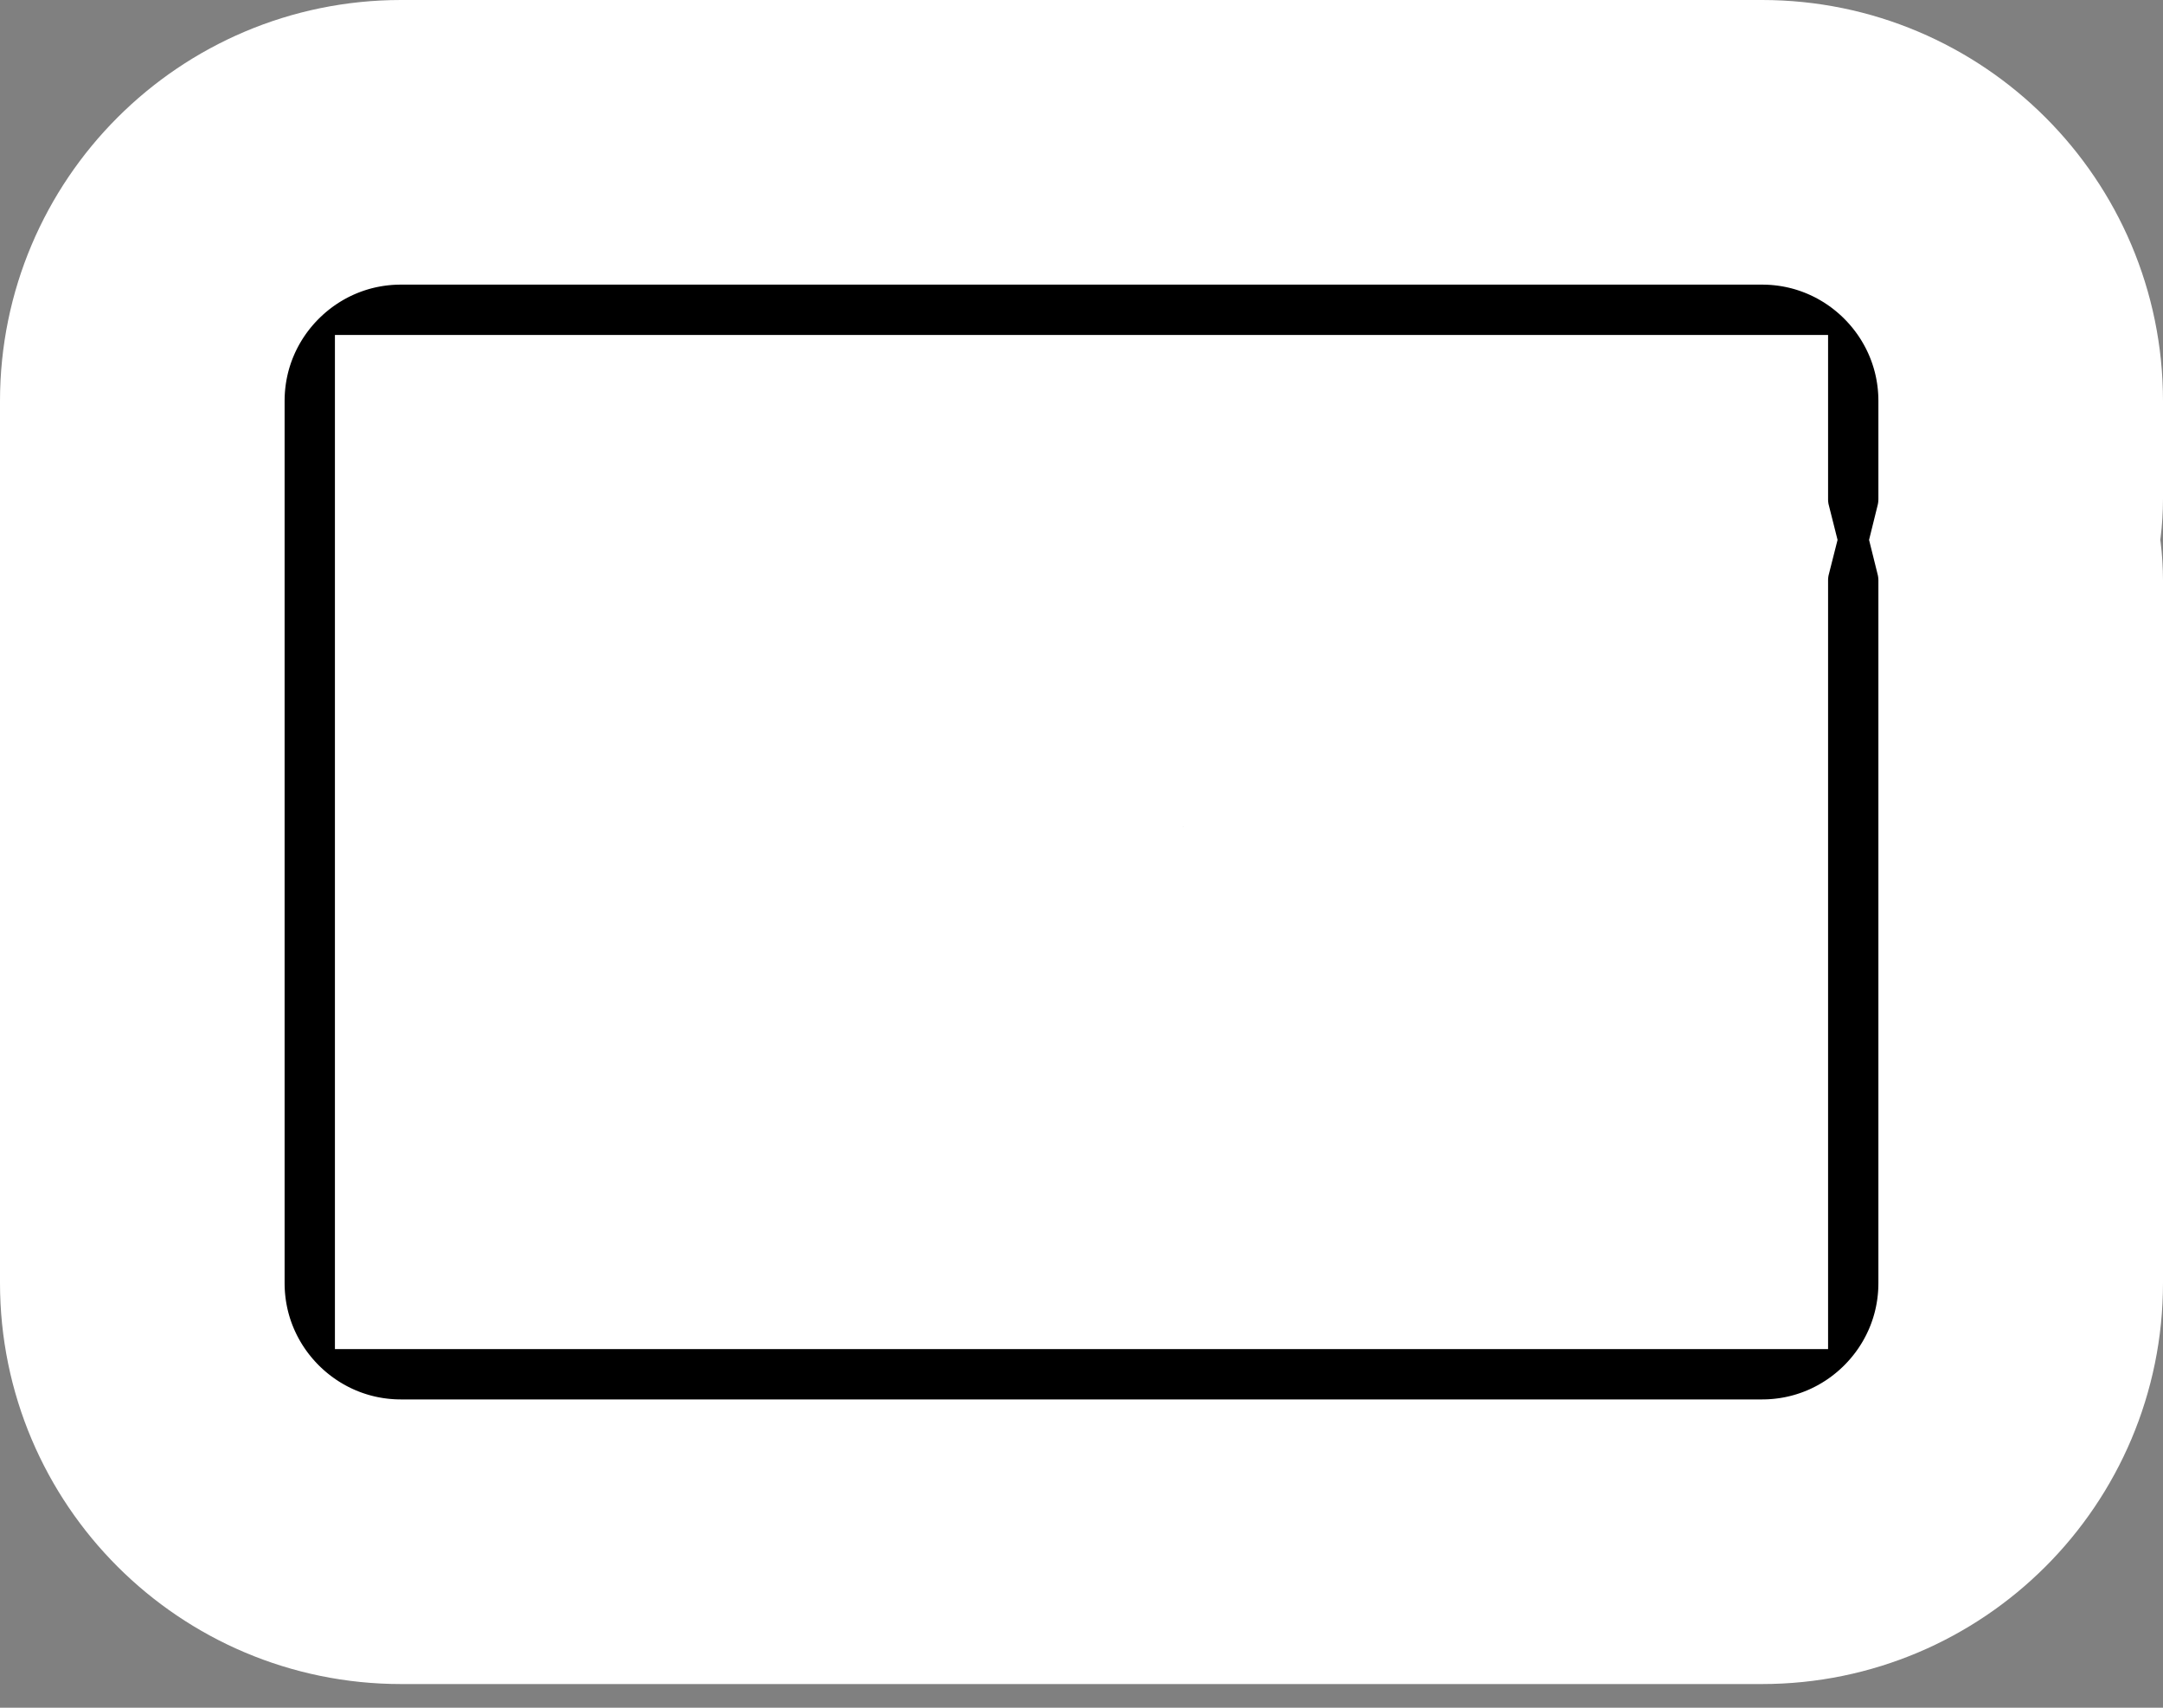 <svg width="38" height="30" viewBox="0 0 38 30" fill="none" xmlns="http://www.w3.org/2000/svg">
<rect x="0" y="0" width="38" height="30" fill="#808080" stroke="none"/>
<path d="M29.616 8.765V8.766C29.616 9.013 29.646 9.253 29.704 9.483C29.646 9.712 29.616 9.952 29.616 10.2V21.2H8.384V8.384H29.616V8.765ZM30.955 2.5H7.045C7.045 2.5 7.045 2.5 7.045 2.5C4.537 2.5 2.5 4.537 2.5 7.045V22.539C2.5 25.048 4.537 27.084 7.045 27.084H30.955C33.464 27.084 35.5 25.048 35.5 22.539C35.5 22.539 35.5 22.539 35.5 22.539V10.2C35.5 9.952 35.469 9.712 35.412 9.483C35.469 9.253 35.5 9.013 35.5 8.765V7.045C35.5 4.537 33.464 2.5 30.955 2.5Z" fill="black" stroke="white" stroke-width="5"/>
<path d="M16.478 13.53C16.589 13.531 16.702 13.542 16.815 13.562C17.264 13.646 17.706 13.891 18.02 14.294C18.085 14.376 18.138 14.458 18.183 14.538C18.374 14.88 18.399 15.18 18.399 15.314C18.399 15.392 18.396 15.419 18.353 15.502C18.326 15.555 18.228 15.733 18.001 15.92C17.744 16.13 17.333 16.337 16.815 16.337C16.712 16.337 16.598 16.328 16.478 16.305C16.475 16.305 16.473 16.304 16.471 16.304C16.291 16.27 16.097 16.207 15.902 16.103C15.574 15.928 15.336 15.687 15.179 15.453C15.147 15.406 15.119 15.36 15.094 15.314C14.891 14.95 14.879 14.644 14.879 14.538C14.879 14.48 14.879 14.453 14.925 14.363C14.954 14.309 15.051 14.135 15.276 13.951C15.524 13.748 15.937 13.532 16.471 13.53M16.478 13.53C16.475 13.53 16.473 13.53 16.471 13.53M16.478 13.53L16.471 13.53M16.478 13.53C16.475 13.53 16.473 13.53 16.471 13.53M16.815 11.337C15.095 11.337 14.211 12.623 13.905 13.219C13.556 13.898 13.399 14.664 13.399 15.314C13.399 15.909 13.544 16.686 14.081 17.373C14.672 18.129 15.554 18.53 16.471 18.53H16.478C18.179 18.53 19.057 17.253 19.359 16.674C19.713 15.995 19.878 15.221 19.878 14.538C19.878 14.072 19.789 13.348 19.327 12.661C18.776 11.842 17.859 11.337 16.815 11.337ZM16.815 13.837C16.69 13.837 16.577 13.875 16.478 13.941C16.475 13.942 16.473 13.944 16.471 13.946C16.285 14.071 16.145 14.292 16.05 14.538C15.95 14.796 15.899 15.082 15.899 15.314C15.899 15.744 16.112 16.03 16.471 16.03H16.478C16.602 16.03 16.714 15.99 16.815 15.919C16.996 15.792 17.138 15.568 17.233 15.314C17.328 15.063 17.378 14.782 17.378 14.538C17.378 14.191 17.232 13.837 16.815 13.837Z" fill="black" stroke="white" stroke-width="5"/>
<path d="M17.224 14.65L17.22 14.67L17.217 14.69L17.085 15.489L16.862 16.839L17.879 17.755C18.467 18.284 19.221 18.57 20.035 18.57C21.601 18.57 22.515 17.474 22.883 16.869C23.304 16.179 23.538 15.342 23.538 14.524V14.524C23.538 14.083 23.454 13.41 23.037 12.762C22.54 11.987 21.66 11.421 20.577 11.421C19.357 11.421 18.508 12.121 18.054 12.709C17.591 13.307 17.342 14.004 17.224 14.65ZM19.684 15.097L19.552 15.896C19.669 16.002 19.823 16.07 20.035 16.07C20.12 16.07 20.203 16.051 20.281 16.017L20.577 16.066L21.461 16.212C21.234 16.33 20.94 16.421 20.577 16.421C20.407 16.421 20.224 16.399 20.035 16.347C19.876 16.303 19.715 16.238 19.555 16.148C19.504 16.118 19.455 16.088 19.408 16.056C19.303 15.984 19.209 15.906 19.127 15.826C19.004 15.707 18.906 15.582 18.83 15.464C18.702 15.264 18.63 15.075 18.589 14.917C18.587 14.91 18.586 14.904 18.584 14.897C18.544 14.731 18.538 14.599 18.538 14.525L19.86 14.525C19.784 14.688 19.723 14.88 19.684 15.097ZM21.224 14.038L21.007 14.28C20.951 14.081 20.819 13.921 20.577 13.921C20.381 13.921 20.192 14.033 20.035 14.233C19.971 14.316 19.912 14.413 19.86 14.524H18.538C18.538 14.431 18.553 14.367 18.613 14.268C18.649 14.21 18.747 14.064 18.951 13.914C19.168 13.755 19.541 13.57 20.035 13.57C20.184 13.57 20.372 13.592 20.577 13.661C20.599 13.668 20.621 13.676 20.643 13.685C20.876 13.773 21.071 13.9 21.224 14.038ZM22.149 15.52C22.149 15.52 22.148 15.523 22.146 15.53C22.148 15.523 22.149 15.52 22.149 15.52Z" fill="black" stroke="white" stroke-width="5"/>
<mask id="path-4-outside-1_4715_18894" maskUnits="userSpaceOnUse" x="6.288" y="9.484" width="26" height="11" fill="black">
<rect fill="white" x="6.288" y="9.484" width="26" height="11"/>
<path d="M30.068 12.25C30.068 12.25 30.068 12.25 30.068 12.25C30.068 12.25 30.067 12.25 30.067 12.25H30.067H28.954C28.698 12.25 28.459 12.36 28.295 12.544C28.132 12.362 27.896 12.25 27.636 12.25H27.539L27.668 11.643C27.755 11.236 27.546 10.824 27.166 10.653C26.922 10.543 26.604 10.484 26.247 10.484C25.654 10.484 25.101 10.673 24.681 11.015C24.42 10.714 24.031 10.529 23.582 10.529C22.725 10.529 22.053 11.206 22.053 12.069C22.053 12.216 22.074 12.359 22.113 12.494C21.797 12.277 21.413 12.155 20.983 12.155C20.727 12.155 20.478 12.2 20.242 12.284C20.133 12.235 20.012 12.208 19.884 12.208H19.884H18.94C18.684 12.208 18.452 12.318 18.289 12.494C17.914 12.258 17.458 12.124 16.952 12.124C16.249 12.124 15.598 12.357 15.076 12.787C15.066 12.776 15.056 12.764 15.046 12.753C14.726 12.404 14.266 12.21 13.75 12.207L13.846 11.695C13.859 11.634 13.866 11.572 13.866 11.508C13.866 11.019 13.47 10.624 12.982 10.624H12.981H11.927C11.501 10.624 11.135 10.928 11.057 11.347L10.901 12.197C10.678 12.149 10.436 12.124 10.186 12.124C8.761 12.124 7.728 13.031 7.728 14.282C7.728 14.486 7.765 14.777 7.925 15.085C7.77 15.193 7.652 15.348 7.591 15.53L7.334 16.291C7.212 16.654 7.337 17.054 7.644 17.282C8.018 17.561 8.617 17.733 9.249 17.744C9.251 17.744 9.254 17.744 9.256 17.744L9.286 17.744C9.689 17.744 10.062 17.679 10.392 17.555C10.546 17.676 10.739 17.744 10.938 17.744H11.993C12.207 17.744 12.406 17.668 12.56 17.538C12.718 17.67 12.919 17.744 13.128 17.744H14.182C14.493 17.744 14.772 17.582 14.93 17.331C15.326 17.599 15.812 17.744 16.337 17.744H16.345C16.67 17.744 16.98 17.695 17.27 17.602L17.17 18.141C17.122 18.399 17.191 18.665 17.359 18.867C17.527 19.069 17.776 19.186 18.039 19.186H19.094C19.52 19.186 19.887 18.881 19.963 18.461L20.089 17.776C20.588 17.771 21.06 17.636 21.476 17.386C21.643 17.577 21.885 17.688 22.14 17.688H23.194C23.32 17.688 23.44 17.661 23.549 17.613C23.66 17.661 23.78 17.688 23.904 17.688H24.958C25.022 17.688 25.085 17.68 25.145 17.667C25.149 17.713 25.156 17.76 25.168 17.806L25.402 18.733C25.503 19.131 25.86 19.401 26.259 19.401C26.305 19.401 26.352 19.397 26.4 19.389C26.808 19.324 27.478 19.058 28.025 18.525C28.56 18.007 29.04 17.279 29.581 16.166L30.853 13.54C30.916 13.418 30.951 13.28 30.951 13.134C30.951 12.646 30.556 12.25 30.068 12.25ZM9.979 16.762C9.978 16.763 9.976 16.763 9.974 16.764C9.948 16.772 9.921 16.779 9.894 16.786C9.889 16.788 9.885 16.789 9.88 16.79C9.855 16.796 9.83 16.802 9.804 16.808C9.799 16.809 9.794 16.81 9.789 16.811C9.76 16.817 9.732 16.822 9.703 16.827C9.701 16.827 9.699 16.828 9.697 16.828C9.666 16.833 9.634 16.838 9.601 16.841C9.597 16.842 9.592 16.843 9.588 16.843C9.562 16.846 9.535 16.849 9.508 16.851C9.497 16.852 9.487 16.852 9.476 16.853C9.455 16.855 9.434 16.856 9.412 16.857C9.4 16.857 9.388 16.858 9.375 16.858C9.354 16.859 9.333 16.859 9.311 16.86C9.303 16.86 9.295 16.86 9.286 16.86C9.279 16.86 9.271 16.86 9.263 16.86C8.817 16.852 8.385 16.732 8.172 16.573L8.429 15.812C8.634 15.918 9.022 16.069 9.366 16.069C9.659 16.069 9.813 15.918 9.813 15.737C9.813 15.556 9.695 15.428 9.366 15.262C8.956 15.051 8.612 14.742 8.612 14.282C8.612 13.513 9.263 13.008 10.186 13.008C10.238 13.008 10.29 13.009 10.339 13.012C10.339 13.012 10.339 13.012 10.34 13.012C10.488 13.02 10.623 13.04 10.74 13.066C10.74 13.066 10.74 13.066 10.74 13.066C10.894 13.101 11.018 13.148 11.101 13.196L10.852 13.965C10.786 13.935 10.697 13.9 10.591 13.87C10.561 13.862 10.53 13.854 10.497 13.847C10.493 13.846 10.49 13.846 10.486 13.845C10.458 13.839 10.427 13.833 10.396 13.828C10.389 13.827 10.382 13.826 10.374 13.825C10.345 13.82 10.316 13.817 10.286 13.815C10.276 13.814 10.267 13.812 10.257 13.812C10.217 13.809 10.177 13.807 10.135 13.807C9.856 13.807 9.673 13.928 9.673 14.131C9.674 14.282 9.82 14.41 10.106 14.546C10.132 14.559 10.159 14.574 10.186 14.589C10.19 14.59 10.193 14.592 10.195 14.594C10.22 14.607 10.245 14.622 10.27 14.636C10.271 14.637 10.272 14.638 10.273 14.638C10.608 14.839 10.911 15.123 10.911 15.563C10.911 16.176 10.544 16.586 9.979 16.762ZM14.57 14.749L14.182 16.86H13.128L13.501 14.84C13.53 14.696 13.545 14.538 13.545 14.387C13.545 14.139 13.45 13.965 13.186 13.965C12.813 13.965 12.44 14.433 12.308 15.171L11.993 16.86H11.362H10.938L11.73 12.575L11.927 11.508H12.982L12.579 13.649H12.593C12.894 13.309 13.267 13.091 13.736 13.091C13.774 13.091 13.812 13.093 13.848 13.096C13.859 13.097 13.869 13.099 13.88 13.1C13.906 13.104 13.931 13.107 13.956 13.112C13.967 13.114 13.977 13.117 13.988 13.12C14.013 13.126 14.037 13.132 14.06 13.14C14.069 13.143 14.077 13.145 14.085 13.148C14.113 13.158 14.139 13.169 14.165 13.182C14.168 13.184 14.172 13.185 14.175 13.187C14.467 13.333 14.636 13.642 14.636 14.086C14.636 14.259 14.607 14.546 14.57 14.749ZM23.582 11.414C23.609 11.414 23.635 11.415 23.661 11.418C23.667 11.419 23.674 11.42 23.68 11.421C23.703 11.424 23.726 11.428 23.749 11.434C23.75 11.435 23.752 11.435 23.753 11.435C23.778 11.442 23.801 11.45 23.823 11.459C23.827 11.461 23.831 11.463 23.835 11.465C23.857 11.474 23.878 11.484 23.897 11.496C23.898 11.497 23.898 11.497 23.899 11.497C23.92 11.511 23.94 11.525 23.959 11.541C23.96 11.542 23.962 11.543 23.963 11.545C24.02 11.594 24.066 11.656 24.097 11.73L24.098 11.73C24.128 11.802 24.146 11.886 24.146 11.979C24.146 12.393 23.838 12.635 23.48 12.635H23.472C23.441 12.635 23.41 12.632 23.38 12.627C23.38 12.627 23.38 12.627 23.38 12.627C23.364 12.625 23.349 12.621 23.334 12.618C23.333 12.618 23.332 12.617 23.331 12.617C23.317 12.613 23.302 12.609 23.288 12.604C23.287 12.604 23.286 12.604 23.285 12.603C23.271 12.598 23.257 12.593 23.244 12.587C23.243 12.587 23.242 12.586 23.242 12.586C23.174 12.555 23.114 12.51 23.067 12.453C23.065 12.45 23.063 12.448 23.061 12.446C23.054 12.438 23.048 12.429 23.042 12.42C23.038 12.415 23.035 12.41 23.031 12.405C23.026 12.397 23.021 12.389 23.016 12.38C23.013 12.374 23.009 12.368 23.006 12.361C23.002 12.353 22.997 12.345 22.994 12.337C22.99 12.329 22.987 12.322 22.984 12.314C22.98 12.306 22.977 12.298 22.974 12.289C22.971 12.281 22.968 12.272 22.966 12.263C22.963 12.255 22.961 12.247 22.959 12.239C22.956 12.229 22.954 12.218 22.952 12.208C22.95 12.2 22.949 12.193 22.947 12.185C22.945 12.173 22.944 12.161 22.943 12.148C22.942 12.142 22.941 12.135 22.94 12.129C22.939 12.109 22.938 12.089 22.938 12.069C22.938 11.677 23.238 11.414 23.582 11.414ZM17.466 16.54V16.54C17.466 16.54 17.465 16.54 17.465 16.541C17.429 16.563 17.392 16.585 17.355 16.606C17.346 16.61 17.338 16.615 17.329 16.619C17.296 16.637 17.262 16.654 17.228 16.67C17.222 16.673 17.216 16.676 17.21 16.678C17.169 16.697 17.128 16.713 17.086 16.729C17.08 16.731 17.073 16.733 17.067 16.736C17.032 16.748 16.996 16.76 16.96 16.771C16.949 16.774 16.938 16.778 16.927 16.781C16.889 16.791 16.851 16.801 16.812 16.809C16.807 16.811 16.801 16.812 16.796 16.813C16.752 16.823 16.708 16.83 16.663 16.837C16.652 16.838 16.64 16.84 16.629 16.841C16.594 16.846 16.559 16.849 16.523 16.852C16.51 16.853 16.497 16.854 16.484 16.855C16.438 16.858 16.392 16.86 16.344 16.86H16.337C16.307 16.86 16.278 16.859 16.249 16.858C16.239 16.858 16.23 16.857 16.221 16.856C16.201 16.855 16.181 16.854 16.162 16.852C16.151 16.851 16.141 16.85 16.13 16.849C16.113 16.847 16.095 16.845 16.077 16.843C16.067 16.841 16.056 16.839 16.045 16.838C16.028 16.835 16.011 16.832 15.994 16.829C15.984 16.827 15.974 16.825 15.964 16.823C15.947 16.819 15.93 16.816 15.914 16.812C15.904 16.809 15.894 16.807 15.885 16.805C15.868 16.8 15.851 16.796 15.835 16.791C15.825 16.788 15.817 16.786 15.808 16.783C15.791 16.777 15.774 16.772 15.757 16.766C15.749 16.763 15.741 16.761 15.734 16.758C15.716 16.751 15.699 16.744 15.681 16.737C15.675 16.735 15.668 16.732 15.662 16.729C15.643 16.721 15.625 16.713 15.607 16.704C15.602 16.702 15.597 16.7 15.592 16.697C15.572 16.687 15.552 16.676 15.532 16.665C15.53 16.664 15.528 16.663 15.526 16.662C15.39 16.586 15.271 16.489 15.171 16.374C15.171 16.374 15.171 16.374 15.171 16.374C14.943 16.112 14.814 15.757 14.814 15.337C14.814 14.662 15.057 14.048 15.475 13.62L15.475 13.62C15.488 13.607 15.501 13.595 15.514 13.582C15.525 13.571 15.537 13.559 15.549 13.548C15.562 13.536 15.575 13.525 15.588 13.513C15.601 13.502 15.613 13.491 15.626 13.48C15.639 13.469 15.653 13.459 15.666 13.448C15.68 13.437 15.692 13.427 15.706 13.417C15.719 13.406 15.733 13.396 15.748 13.386C15.761 13.377 15.775 13.367 15.789 13.357C15.803 13.347 15.818 13.338 15.832 13.329C15.847 13.32 15.861 13.31 15.876 13.301C15.89 13.293 15.905 13.284 15.92 13.276C15.935 13.267 15.95 13.258 15.965 13.25C15.98 13.242 15.995 13.234 16.011 13.227C16.026 13.219 16.042 13.211 16.058 13.203C16.074 13.196 16.089 13.189 16.104 13.182C16.121 13.175 16.137 13.168 16.154 13.161C16.17 13.155 16.185 13.149 16.201 13.143C16.218 13.136 16.236 13.13 16.253 13.124C16.269 13.118 16.285 13.113 16.3 13.108C16.319 13.102 16.337 13.097 16.355 13.091C16.371 13.087 16.387 13.082 16.403 13.078C16.422 13.073 16.441 13.069 16.46 13.064C16.476 13.06 16.492 13.057 16.508 13.053C16.528 13.049 16.548 13.046 16.568 13.042C16.584 13.039 16.599 13.036 16.615 13.034C16.637 13.03 16.659 13.028 16.681 13.025C16.695 13.023 16.71 13.021 16.725 13.02C16.75 13.017 16.775 13.015 16.8 13.014C16.812 13.013 16.825 13.011 16.838 13.011C16.875 13.009 16.914 13.008 16.952 13.008C16.981 13.008 17.01 13.008 17.038 13.01C17.048 13.01 17.058 13.011 17.067 13.011C17.086 13.012 17.104 13.014 17.122 13.015C17.134 13.016 17.145 13.018 17.157 13.019C17.172 13.02 17.188 13.022 17.203 13.024C17.216 13.026 17.228 13.028 17.24 13.03C17.254 13.032 17.268 13.034 17.282 13.036C17.295 13.039 17.308 13.041 17.32 13.044C17.333 13.046 17.345 13.049 17.358 13.052C17.371 13.055 17.384 13.058 17.398 13.062C17.409 13.065 17.42 13.067 17.431 13.07C17.445 13.074 17.458 13.078 17.472 13.082C17.482 13.085 17.492 13.089 17.501 13.092C17.516 13.097 17.53 13.101 17.544 13.106C17.552 13.11 17.561 13.113 17.569 13.116C17.584 13.122 17.598 13.127 17.613 13.133C17.619 13.136 17.626 13.139 17.632 13.142C17.648 13.149 17.664 13.156 17.679 13.164C17.683 13.165 17.687 13.167 17.69 13.169C17.811 13.228 17.918 13.303 18.012 13.39C18.012 13.39 18.013 13.39 18.013 13.39C18.313 13.669 18.475 14.075 18.475 14.53C18.475 15.414 18.084 16.144 17.466 16.54ZM21.05 16.61C21.046 16.612 21.043 16.614 21.04 16.616C21.019 16.629 20.998 16.641 20.977 16.653C20.972 16.656 20.966 16.659 20.961 16.662C20.899 16.696 20.835 16.727 20.77 16.753C20.759 16.758 20.748 16.763 20.737 16.767C20.72 16.773 20.703 16.779 20.686 16.785C20.672 16.791 20.657 16.795 20.643 16.8C20.627 16.805 20.612 16.81 20.596 16.815C20.577 16.82 20.559 16.825 20.54 16.83C20.528 16.834 20.515 16.837 20.502 16.84C20.472 16.848 20.441 16.854 20.409 16.86C20.398 16.862 20.387 16.864 20.375 16.865C20.353 16.869 20.33 16.873 20.307 16.876C20.295 16.877 20.282 16.879 20.27 16.88C20.247 16.883 20.223 16.885 20.199 16.886C20.188 16.887 20.177 16.888 20.166 16.889C20.131 16.89 20.096 16.892 20.06 16.892C19.775 16.892 19.526 16.816 19.401 16.741H19.379L19.094 18.302H18.039L18.735 14.547C18.815 14.11 18.896 13.469 18.94 13.092H19.884L19.819 13.658H19.833C20.126 13.258 20.551 13.04 20.983 13.04C21.007 13.04 21.031 13.04 21.055 13.042C21.061 13.042 21.066 13.043 21.072 13.043C21.09 13.044 21.107 13.045 21.124 13.047C21.131 13.048 21.138 13.049 21.145 13.05C21.16 13.052 21.176 13.054 21.192 13.056C21.198 13.057 21.204 13.059 21.211 13.06C21.226 13.063 21.242 13.066 21.257 13.069C21.263 13.07 21.268 13.072 21.274 13.073C21.289 13.077 21.305 13.081 21.32 13.085C21.324 13.087 21.329 13.088 21.333 13.09C21.349 13.095 21.365 13.099 21.38 13.105C21.384 13.106 21.387 13.108 21.391 13.109C21.407 13.115 21.423 13.121 21.439 13.128C21.441 13.129 21.444 13.13 21.447 13.131C21.463 13.138 21.479 13.146 21.494 13.154C21.497 13.155 21.498 13.156 21.501 13.157C21.517 13.165 21.532 13.174 21.548 13.183C21.549 13.184 21.551 13.184 21.553 13.186C21.569 13.195 21.584 13.204 21.599 13.215C21.6 13.215 21.601 13.216 21.602 13.216C21.618 13.227 21.633 13.238 21.648 13.25C21.649 13.25 21.649 13.25 21.649 13.251C21.665 13.262 21.68 13.274 21.695 13.287C21.695 13.287 21.695 13.287 21.695 13.287C21.992 13.543 22.14 13.969 22.14 14.442C22.14 15.339 21.729 16.186 21.05 16.61ZM23.194 16.803H23.021H22.17H22.14L22.786 13.303L22.82 13.117H23.218H23.868L23.194 16.803ZM25.485 13.947L24.958 16.804H24.093H23.904L24.431 13.947H23.97L24.116 13.117H24.584L24.614 12.929C24.686 12.531 24.829 12.122 25.114 11.819C25.119 11.814 25.123 11.81 25.127 11.805C25.157 11.774 25.188 11.744 25.221 11.715C25.514 11.467 25.895 11.369 26.247 11.369C26.496 11.369 26.686 11.406 26.803 11.459L26.635 12.25L26.62 12.319C26.55 12.291 26.473 12.272 26.385 12.263H26.384C26.352 12.26 26.319 12.258 26.283 12.258C25.939 12.258 25.727 12.567 25.661 12.937L25.632 13.118H25.646H26.334L26.181 13.947H25.797H25.485ZM26.11 15.434L26.314 16.404C26.257 16.466 26.191 16.524 26.117 16.577C26.114 16.579 26.112 16.581 26.109 16.583C26.064 16.616 25.99 16.66 25.875 16.705L26.11 15.434ZM28.786 15.78C28.31 16.76 27.885 17.431 27.409 17.89C26.991 18.298 26.494 18.479 26.259 18.516L26.025 17.589C26.194 17.536 26.428 17.446 26.633 17.295C26.874 17.122 27.079 16.903 27.219 16.654C27.248 16.602 27.248 16.556 27.233 16.481L26.53 13.134H27.218H27.636L27.856 14.74C27.907 15.124 27.944 15.388 27.973 15.622H27.987C28.068 15.395 28.148 15.154 28.302 14.755L28.954 13.134H30.067L28.786 15.78Z"/>
</mask>
<path d="M30.068 12.25C30.068 12.25 30.068 12.25 30.068 12.25C30.068 12.25 30.067 12.25 30.067 12.25H30.067H28.954C28.698 12.25 28.459 12.36 28.295 12.544C28.132 12.362 27.896 12.25 27.636 12.25H27.539L27.668 11.643C27.755 11.236 27.546 10.824 27.166 10.653C26.922 10.543 26.604 10.484 26.247 10.484C25.654 10.484 25.101 10.673 24.681 11.015C24.42 10.714 24.031 10.529 23.582 10.529C22.725 10.529 22.053 11.206 22.053 12.069C22.053 12.216 22.074 12.359 22.113 12.494C21.797 12.277 21.413 12.155 20.983 12.155C20.727 12.155 20.478 12.2 20.242 12.284C20.133 12.235 20.012 12.208 19.884 12.208H19.884H18.94C18.684 12.208 18.452 12.318 18.289 12.494C17.914 12.258 17.458 12.124 16.952 12.124C16.249 12.124 15.598 12.357 15.076 12.787C15.066 12.776 15.056 12.764 15.046 12.753C14.726 12.404 14.266 12.21 13.75 12.207L13.846 11.695C13.859 11.634 13.866 11.572 13.866 11.508C13.866 11.019 13.47 10.624 12.982 10.624H12.981H11.927C11.501 10.624 11.135 10.928 11.057 11.347L10.901 12.197C10.678 12.149 10.436 12.124 10.186 12.124C8.761 12.124 7.728 13.031 7.728 14.282C7.728 14.486 7.765 14.777 7.925 15.085C7.77 15.193 7.652 15.348 7.591 15.53L7.334 16.291C7.212 16.654 7.337 17.054 7.644 17.282C8.018 17.561 8.617 17.733 9.249 17.744C9.251 17.744 9.254 17.744 9.256 17.744L9.286 17.744C9.689 17.744 10.062 17.679 10.392 17.555C10.546 17.676 10.739 17.744 10.938 17.744H11.993C12.207 17.744 12.406 17.668 12.56 17.538C12.718 17.67 12.919 17.744 13.128 17.744H14.182C14.493 17.744 14.772 17.582 14.93 17.331C15.326 17.599 15.812 17.744 16.337 17.744H16.345C16.67 17.744 16.98 17.695 17.27 17.602L17.17 18.141C17.122 18.399 17.191 18.665 17.359 18.867C17.527 19.069 17.776 19.186 18.039 19.186H19.094C19.52 19.186 19.887 18.881 19.963 18.461L20.089 17.776C20.588 17.771 21.06 17.636 21.476 17.386C21.643 17.577 21.885 17.688 22.14 17.688H23.194C23.32 17.688 23.44 17.661 23.549 17.613C23.66 17.661 23.78 17.688 23.904 17.688H24.958C25.022 17.688 25.085 17.68 25.145 17.667C25.149 17.713 25.156 17.76 25.168 17.806L25.402 18.733C25.503 19.131 25.86 19.401 26.259 19.401C26.305 19.401 26.352 19.397 26.4 19.389C26.808 19.324 27.478 19.058 28.025 18.525C28.56 18.007 29.04 17.279 29.581 16.166L30.853 13.54C30.916 13.418 30.951 13.28 30.951 13.134C30.951 12.646 30.556 12.25 30.068 12.25ZM9.979 16.762C9.978 16.763 9.976 16.763 9.974 16.764C9.948 16.772 9.921 16.779 9.894 16.786C9.889 16.788 9.885 16.789 9.88 16.79C9.855 16.796 9.83 16.802 9.804 16.808C9.799 16.809 9.794 16.81 9.789 16.811C9.76 16.817 9.732 16.822 9.703 16.827C9.701 16.827 9.699 16.828 9.697 16.828C9.666 16.833 9.634 16.838 9.601 16.841C9.597 16.842 9.592 16.843 9.588 16.843C9.562 16.846 9.535 16.849 9.508 16.851C9.497 16.852 9.487 16.852 9.476 16.853C9.455 16.855 9.434 16.856 9.412 16.857C9.4 16.857 9.388 16.858 9.375 16.858C9.354 16.859 9.333 16.859 9.311 16.86C9.303 16.86 9.295 16.86 9.286 16.86C9.279 16.86 9.271 16.86 9.263 16.86C8.817 16.852 8.385 16.732 8.172 16.573L8.429 15.812C8.634 15.918 9.022 16.069 9.366 16.069C9.659 16.069 9.813 15.918 9.813 15.737C9.813 15.556 9.695 15.428 9.366 15.262C8.956 15.051 8.612 14.742 8.612 14.282C8.612 13.513 9.263 13.008 10.186 13.008C10.238 13.008 10.29 13.009 10.339 13.012C10.339 13.012 10.339 13.012 10.34 13.012C10.488 13.02 10.623 13.04 10.74 13.066C10.74 13.066 10.74 13.066 10.74 13.066C10.894 13.101 11.018 13.148 11.101 13.196L10.852 13.965C10.786 13.935 10.697 13.9 10.591 13.87C10.561 13.862 10.53 13.854 10.497 13.847C10.493 13.846 10.49 13.846 10.486 13.845C10.458 13.839 10.427 13.833 10.396 13.828C10.389 13.827 10.382 13.826 10.374 13.825C10.345 13.82 10.316 13.817 10.286 13.815C10.276 13.814 10.267 13.812 10.257 13.812C10.217 13.809 10.177 13.807 10.135 13.807C9.856 13.807 9.673 13.928 9.673 14.131C9.674 14.282 9.82 14.41 10.106 14.546C10.132 14.559 10.159 14.574 10.186 14.589C10.19 14.59 10.193 14.592 10.195 14.594C10.22 14.607 10.245 14.622 10.27 14.636C10.271 14.637 10.272 14.638 10.273 14.638C10.608 14.839 10.911 15.123 10.911 15.563C10.911 16.176 10.544 16.586 9.979 16.762ZM14.57 14.749L14.182 16.86H13.128L13.501 14.84C13.53 14.696 13.545 14.538 13.545 14.387C13.545 14.139 13.45 13.965 13.186 13.965C12.813 13.965 12.44 14.433 12.308 15.171L11.993 16.86H11.362H10.938L11.73 12.575L11.927 11.508H12.982L12.579 13.649H12.593C12.894 13.309 13.267 13.091 13.736 13.091C13.774 13.091 13.812 13.093 13.848 13.096C13.859 13.097 13.869 13.099 13.88 13.1C13.906 13.104 13.931 13.107 13.956 13.112C13.967 13.114 13.977 13.117 13.988 13.12C14.013 13.126 14.037 13.132 14.06 13.14C14.069 13.143 14.077 13.145 14.085 13.148C14.113 13.158 14.139 13.169 14.165 13.182C14.168 13.184 14.172 13.185 14.175 13.187C14.467 13.333 14.636 13.642 14.636 14.086C14.636 14.259 14.607 14.546 14.57 14.749ZM23.582 11.414C23.609 11.414 23.635 11.415 23.661 11.418C23.667 11.419 23.674 11.42 23.68 11.421C23.703 11.424 23.726 11.428 23.749 11.434C23.75 11.435 23.752 11.435 23.753 11.435C23.778 11.442 23.801 11.45 23.823 11.459C23.827 11.461 23.831 11.463 23.835 11.465C23.857 11.474 23.878 11.484 23.897 11.496C23.898 11.497 23.898 11.497 23.899 11.497C23.92 11.511 23.94 11.525 23.959 11.541C23.96 11.542 23.962 11.543 23.963 11.545C24.02 11.594 24.066 11.656 24.097 11.73L24.098 11.73C24.128 11.802 24.146 11.886 24.146 11.979C24.146 12.393 23.838 12.635 23.48 12.635H23.472C23.441 12.635 23.41 12.632 23.38 12.627C23.38 12.627 23.38 12.627 23.38 12.627C23.364 12.625 23.349 12.621 23.334 12.618C23.333 12.618 23.332 12.617 23.331 12.617C23.317 12.613 23.302 12.609 23.288 12.604C23.287 12.604 23.286 12.604 23.285 12.603C23.271 12.598 23.257 12.593 23.244 12.587C23.243 12.587 23.242 12.586 23.242 12.586C23.174 12.555 23.114 12.51 23.067 12.453C23.065 12.45 23.063 12.448 23.061 12.446C23.054 12.438 23.048 12.429 23.042 12.42C23.038 12.415 23.035 12.41 23.031 12.405C23.026 12.397 23.021 12.389 23.016 12.38C23.013 12.374 23.009 12.368 23.006 12.361C23.002 12.353 22.997 12.345 22.994 12.337C22.99 12.329 22.987 12.322 22.984 12.314C22.98 12.306 22.977 12.298 22.974 12.289C22.971 12.281 22.968 12.272 22.966 12.263C22.963 12.255 22.961 12.247 22.959 12.239C22.956 12.229 22.954 12.218 22.952 12.208C22.95 12.2 22.949 12.193 22.947 12.185C22.945 12.173 22.944 12.161 22.943 12.148C22.942 12.142 22.941 12.135 22.94 12.129C22.939 12.109 22.938 12.089 22.938 12.069C22.938 11.677 23.238 11.414 23.582 11.414ZM17.466 16.54V16.54C17.466 16.54 17.465 16.54 17.465 16.541C17.429 16.563 17.392 16.585 17.355 16.606C17.346 16.61 17.338 16.615 17.329 16.619C17.296 16.637 17.262 16.654 17.228 16.67C17.222 16.673 17.216 16.676 17.21 16.678C17.169 16.697 17.128 16.713 17.086 16.729C17.08 16.731 17.073 16.733 17.067 16.736C17.032 16.748 16.996 16.76 16.96 16.771C16.949 16.774 16.938 16.778 16.927 16.781C16.889 16.791 16.851 16.801 16.812 16.809C16.807 16.811 16.801 16.812 16.796 16.813C16.752 16.823 16.708 16.83 16.663 16.837C16.652 16.838 16.64 16.84 16.629 16.841C16.594 16.846 16.559 16.849 16.523 16.852C16.51 16.853 16.497 16.854 16.484 16.855C16.438 16.858 16.392 16.86 16.344 16.86H16.337C16.307 16.86 16.278 16.859 16.249 16.858C16.239 16.858 16.23 16.857 16.221 16.856C16.201 16.855 16.181 16.854 16.162 16.852C16.151 16.851 16.141 16.85 16.13 16.849C16.113 16.847 16.095 16.845 16.077 16.843C16.067 16.841 16.056 16.839 16.045 16.838C16.028 16.835 16.011 16.832 15.994 16.829C15.984 16.827 15.974 16.825 15.964 16.823C15.947 16.819 15.93 16.816 15.914 16.812C15.904 16.809 15.894 16.807 15.885 16.805C15.868 16.8 15.851 16.796 15.835 16.791C15.825 16.788 15.817 16.786 15.808 16.783C15.791 16.777 15.774 16.772 15.757 16.766C15.749 16.763 15.741 16.761 15.734 16.758C15.716 16.751 15.699 16.744 15.681 16.737C15.675 16.735 15.668 16.732 15.662 16.729C15.643 16.721 15.625 16.713 15.607 16.704C15.602 16.702 15.597 16.7 15.592 16.697C15.572 16.687 15.552 16.676 15.532 16.665C15.53 16.664 15.528 16.663 15.526 16.662C15.39 16.586 15.271 16.489 15.171 16.374C15.171 16.374 15.171 16.374 15.171 16.374C14.943 16.112 14.814 15.757 14.814 15.337C14.814 14.662 15.057 14.048 15.475 13.62L15.475 13.62C15.488 13.607 15.501 13.595 15.514 13.582C15.525 13.571 15.537 13.559 15.549 13.548C15.562 13.536 15.575 13.525 15.588 13.513C15.601 13.502 15.613 13.491 15.626 13.48C15.639 13.469 15.653 13.459 15.666 13.448C15.68 13.437 15.692 13.427 15.706 13.417C15.719 13.406 15.733 13.396 15.748 13.386C15.761 13.377 15.775 13.367 15.789 13.357C15.803 13.347 15.818 13.338 15.832 13.329C15.847 13.32 15.861 13.31 15.876 13.301C15.89 13.293 15.905 13.284 15.92 13.276C15.935 13.267 15.95 13.258 15.965 13.25C15.98 13.242 15.995 13.234 16.011 13.227C16.026 13.219 16.042 13.211 16.058 13.203C16.074 13.196 16.089 13.189 16.104 13.182C16.121 13.175 16.137 13.168 16.154 13.161C16.17 13.155 16.185 13.149 16.201 13.143C16.218 13.136 16.236 13.13 16.253 13.124C16.269 13.118 16.285 13.113 16.3 13.108C16.319 13.102 16.337 13.097 16.355 13.091C16.371 13.087 16.387 13.082 16.403 13.078C16.422 13.073 16.441 13.069 16.46 13.064C16.476 13.06 16.492 13.057 16.508 13.053C16.528 13.049 16.548 13.046 16.568 13.042C16.584 13.039 16.599 13.036 16.615 13.034C16.637 13.03 16.659 13.028 16.681 13.025C16.695 13.023 16.71 13.021 16.725 13.02C16.75 13.017 16.775 13.015 16.8 13.014C16.812 13.013 16.825 13.011 16.838 13.011C16.875 13.009 16.914 13.008 16.952 13.008C16.981 13.008 17.01 13.008 17.038 13.01C17.048 13.01 17.058 13.011 17.067 13.011C17.086 13.012 17.104 13.014 17.122 13.015C17.134 13.016 17.145 13.018 17.157 13.019C17.172 13.02 17.188 13.022 17.203 13.024C17.216 13.026 17.228 13.028 17.24 13.03C17.254 13.032 17.268 13.034 17.282 13.036C17.295 13.039 17.308 13.041 17.32 13.044C17.333 13.046 17.345 13.049 17.358 13.052C17.371 13.055 17.384 13.058 17.398 13.062C17.409 13.065 17.42 13.067 17.431 13.07C17.445 13.074 17.458 13.078 17.472 13.082C17.482 13.085 17.492 13.089 17.501 13.092C17.516 13.097 17.53 13.101 17.544 13.106C17.552 13.11 17.561 13.113 17.569 13.116C17.584 13.122 17.598 13.127 17.613 13.133C17.619 13.136 17.626 13.139 17.632 13.142C17.648 13.149 17.664 13.156 17.679 13.164C17.683 13.165 17.687 13.167 17.69 13.169C17.811 13.228 17.918 13.303 18.012 13.39C18.012 13.39 18.013 13.39 18.013 13.39C18.313 13.669 18.475 14.075 18.475 14.53C18.475 15.414 18.084 16.144 17.466 16.54ZM21.05 16.61C21.046 16.612 21.043 16.614 21.04 16.616C21.019 16.629 20.998 16.641 20.977 16.653C20.972 16.656 20.966 16.659 20.961 16.662C20.899 16.696 20.835 16.727 20.77 16.753C20.759 16.758 20.748 16.763 20.737 16.767C20.72 16.773 20.703 16.779 20.686 16.785C20.672 16.791 20.657 16.795 20.643 16.8C20.627 16.805 20.612 16.81 20.596 16.815C20.577 16.82 20.559 16.825 20.54 16.83C20.528 16.834 20.515 16.837 20.502 16.84C20.472 16.848 20.441 16.854 20.409 16.86C20.398 16.862 20.387 16.864 20.375 16.865C20.353 16.869 20.33 16.873 20.307 16.876C20.295 16.877 20.282 16.879 20.27 16.88C20.247 16.883 20.223 16.885 20.199 16.886C20.188 16.887 20.177 16.888 20.166 16.889C20.131 16.89 20.096 16.892 20.06 16.892C19.775 16.892 19.526 16.816 19.401 16.741H19.379L19.094 18.302H18.039L18.735 14.547C18.815 14.11 18.896 13.469 18.94 13.092H19.884L19.819 13.658H19.833C20.126 13.258 20.551 13.04 20.983 13.04C21.007 13.04 21.031 13.04 21.055 13.042C21.061 13.042 21.066 13.043 21.072 13.043C21.09 13.044 21.107 13.045 21.124 13.047C21.131 13.048 21.138 13.049 21.145 13.05C21.16 13.052 21.176 13.054 21.192 13.056C21.198 13.057 21.204 13.059 21.211 13.06C21.226 13.063 21.242 13.066 21.257 13.069C21.263 13.07 21.268 13.072 21.274 13.073C21.289 13.077 21.305 13.081 21.32 13.085C21.324 13.087 21.329 13.088 21.333 13.09C21.349 13.095 21.365 13.099 21.38 13.105C21.384 13.106 21.387 13.108 21.391 13.109C21.407 13.115 21.423 13.121 21.439 13.128C21.441 13.129 21.444 13.13 21.447 13.131C21.463 13.138 21.479 13.146 21.494 13.154C21.497 13.155 21.498 13.156 21.501 13.157C21.517 13.165 21.532 13.174 21.548 13.183C21.549 13.184 21.551 13.184 21.553 13.186C21.569 13.195 21.584 13.204 21.599 13.215C21.6 13.215 21.601 13.216 21.602 13.216C21.618 13.227 21.633 13.238 21.648 13.25C21.649 13.25 21.649 13.25 21.649 13.251C21.665 13.262 21.68 13.274 21.695 13.287C21.695 13.287 21.695 13.287 21.695 13.287C21.992 13.543 22.14 13.969 22.14 14.442C22.14 15.339 21.729 16.186 21.05 16.61ZM23.194 16.803H23.021H22.17H22.14L22.786 13.303L22.82 13.117H23.218H23.868L23.194 16.803ZM25.485 13.947L24.958 16.804H24.093H23.904L24.431 13.947H23.97L24.116 13.117H24.584L24.614 12.929C24.686 12.531 24.829 12.122 25.114 11.819C25.119 11.814 25.123 11.81 25.127 11.805C25.157 11.774 25.188 11.744 25.221 11.715C25.514 11.467 25.895 11.369 26.247 11.369C26.496 11.369 26.686 11.406 26.803 11.459L26.635 12.25L26.62 12.319C26.55 12.291 26.473 12.272 26.385 12.263H26.384C26.352 12.26 26.319 12.258 26.283 12.258C25.939 12.258 25.727 12.567 25.661 12.937L25.632 13.118H25.646H26.334L26.181 13.947H25.797H25.485ZM26.11 15.434L26.314 16.404C26.257 16.466 26.191 16.524 26.117 16.577C26.114 16.579 26.112 16.581 26.109 16.583C26.064 16.616 25.99 16.66 25.875 16.705L26.11 15.434ZM28.786 15.78C28.31 16.76 27.885 17.431 27.409 17.89C26.991 18.298 26.494 18.479 26.259 18.516L26.025 17.589C26.194 17.536 26.428 17.446 26.633 17.295C26.874 17.122 27.079 16.903 27.219 16.654C27.248 16.602 27.248 16.556 27.233 16.481L26.53 13.134H27.218H27.636L27.856 14.74C27.907 15.124 27.944 15.388 27.973 15.622H27.987C28.068 15.395 28.148 15.154 28.302 14.755L28.954 13.134H30.067L28.786 15.78Z" fill="#5E2DEE"/>
<path d="M30.068 12.25C30.068 12.25 30.068 12.25 30.068 12.25C30.068 12.25 30.067 12.25 30.067 12.25H30.067H28.954C28.698 12.25 28.459 12.36 28.295 12.544C28.132 12.362 27.896 12.25 27.636 12.25H27.539L27.668 11.643C27.755 11.236 27.546 10.824 27.166 10.653C26.922 10.543 26.604 10.484 26.247 10.484C25.654 10.484 25.101 10.673 24.681 11.015C24.42 10.714 24.031 10.529 23.582 10.529C22.725 10.529 22.053 11.206 22.053 12.069C22.053 12.216 22.074 12.359 22.113 12.494C21.797 12.277 21.413 12.155 20.983 12.155C20.727 12.155 20.478 12.2 20.242 12.284C20.133 12.235 20.012 12.208 19.884 12.208H19.884H18.94C18.684 12.208 18.452 12.318 18.289 12.494C17.914 12.258 17.458 12.124 16.952 12.124C16.249 12.124 15.598 12.357 15.076 12.787C15.066 12.776 15.056 12.764 15.046 12.753C14.726 12.404 14.266 12.21 13.75 12.207L13.846 11.695C13.859 11.634 13.866 11.572 13.866 11.508C13.866 11.019 13.47 10.624 12.982 10.624H12.981H11.927C11.501 10.624 11.135 10.928 11.057 11.347L10.901 12.197C10.678 12.149 10.436 12.124 10.186 12.124C8.761 12.124 7.728 13.031 7.728 14.282C7.728 14.486 7.765 14.777 7.925 15.085C7.77 15.193 7.652 15.348 7.591 15.53L7.334 16.291C7.212 16.654 7.337 17.054 7.644 17.282C8.018 17.561 8.617 17.733 9.249 17.744C9.251 17.744 9.254 17.744 9.256 17.744L9.286 17.744C9.689 17.744 10.062 17.679 10.392 17.555C10.546 17.676 10.739 17.744 10.938 17.744H11.993C12.207 17.744 12.406 17.668 12.56 17.538C12.718 17.67 12.919 17.744 13.128 17.744H14.182C14.493 17.744 14.772 17.582 14.93 17.331C15.326 17.599 15.812 17.744 16.337 17.744H16.345C16.67 17.744 16.98 17.695 17.27 17.602L17.17 18.141C17.122 18.399 17.191 18.665 17.359 18.867C17.527 19.069 17.776 19.186 18.039 19.186H19.094C19.52 19.186 19.887 18.881 19.963 18.461L20.089 17.776C20.588 17.771 21.06 17.636 21.476 17.386C21.643 17.577 21.885 17.688 22.14 17.688H23.194C23.32 17.688 23.44 17.661 23.549 17.613C23.66 17.661 23.78 17.688 23.904 17.688H24.958C25.022 17.688 25.085 17.68 25.145 17.667C25.149 17.713 25.156 17.76 25.168 17.806L25.402 18.733C25.503 19.131 25.86 19.401 26.259 19.401C26.305 19.401 26.352 19.397 26.4 19.389C26.808 19.324 27.478 19.058 28.025 18.525C28.56 18.007 29.04 17.279 29.581 16.166L30.853 13.54C30.916 13.418 30.951 13.28 30.951 13.134C30.951 12.646 30.556 12.25 30.068 12.25ZM9.979 16.762C9.978 16.763 9.976 16.763 9.974 16.764C9.948 16.772 9.921 16.779 9.894 16.786C9.889 16.788 9.885 16.789 9.88 16.79C9.855 16.796 9.83 16.802 9.804 16.808C9.799 16.809 9.794 16.81 9.789 16.811C9.76 16.817 9.732 16.822 9.703 16.827C9.701 16.827 9.699 16.828 9.697 16.828C9.666 16.833 9.634 16.838 9.601 16.841C9.597 16.842 9.592 16.843 9.588 16.843C9.562 16.846 9.535 16.849 9.508 16.851C9.497 16.852 9.487 16.852 9.476 16.853C9.455 16.855 9.434 16.856 9.412 16.857C9.4 16.857 9.388 16.858 9.375 16.858C9.354 16.859 9.333 16.859 9.311 16.86C9.303 16.86 9.295 16.86 9.286 16.86C9.279 16.86 9.271 16.86 9.263 16.86C8.817 16.852 8.385 16.732 8.172 16.573L8.429 15.812C8.634 15.918 9.022 16.069 9.366 16.069C9.659 16.069 9.813 15.918 9.813 15.737C9.813 15.556 9.695 15.428 9.366 15.262C8.956 15.051 8.612 14.742 8.612 14.282C8.612 13.513 9.263 13.008 10.186 13.008C10.238 13.008 10.29 13.009 10.339 13.012C10.339 13.012 10.339 13.012 10.34 13.012C10.488 13.02 10.623 13.04 10.74 13.066C10.74 13.066 10.74 13.066 10.74 13.066C10.894 13.101 11.018 13.148 11.101 13.196L10.852 13.965C10.786 13.935 10.697 13.9 10.591 13.87C10.561 13.862 10.53 13.854 10.497 13.847C10.493 13.846 10.49 13.846 10.486 13.845C10.458 13.839 10.427 13.833 10.396 13.828C10.389 13.827 10.382 13.826 10.374 13.825C10.345 13.82 10.316 13.817 10.286 13.815C10.276 13.814 10.267 13.812 10.257 13.812C10.217 13.809 10.177 13.807 10.135 13.807C9.856 13.807 9.673 13.928 9.673 14.131C9.674 14.282 9.82 14.41 10.106 14.546C10.132 14.559 10.159 14.574 10.186 14.589C10.19 14.59 10.193 14.592 10.195 14.594C10.22 14.607 10.245 14.622 10.27 14.636C10.271 14.637 10.272 14.638 10.273 14.638C10.608 14.839 10.911 15.123 10.911 15.563C10.911 16.176 10.544 16.586 9.979 16.762ZM14.57 14.749L14.182 16.86H13.128L13.501 14.84C13.53 14.696 13.545 14.538 13.545 14.387C13.545 14.139 13.45 13.965 13.186 13.965C12.813 13.965 12.44 14.433 12.308 15.171L11.993 16.86H11.362H10.938L11.73 12.575L11.927 11.508H12.982L12.579 13.649H12.593C12.894 13.309 13.267 13.091 13.736 13.091C13.774 13.091 13.812 13.093 13.848 13.096C13.859 13.097 13.869 13.099 13.88 13.1C13.906 13.104 13.931 13.107 13.956 13.112C13.967 13.114 13.977 13.117 13.988 13.12C14.013 13.126 14.037 13.132 14.06 13.14C14.069 13.143 14.077 13.145 14.085 13.148C14.113 13.158 14.139 13.169 14.165 13.182C14.168 13.184 14.172 13.185 14.175 13.187C14.467 13.333 14.636 13.642 14.636 14.086C14.636 14.259 14.607 14.546 14.57 14.749ZM23.582 11.414C23.609 11.414 23.635 11.415 23.661 11.418C23.667 11.419 23.674 11.42 23.68 11.421C23.703 11.424 23.726 11.428 23.749 11.434C23.75 11.435 23.752 11.435 23.753 11.435C23.778 11.442 23.801 11.45 23.823 11.459C23.827 11.461 23.831 11.463 23.835 11.465C23.857 11.474 23.878 11.484 23.897 11.496C23.898 11.497 23.898 11.497 23.899 11.497C23.92 11.511 23.94 11.525 23.959 11.541C23.96 11.542 23.962 11.543 23.963 11.545C24.02 11.594 24.066 11.656 24.097 11.73L24.098 11.73C24.128 11.802 24.146 11.886 24.146 11.979C24.146 12.393 23.838 12.635 23.48 12.635H23.472C23.441 12.635 23.41 12.632 23.38 12.627C23.38 12.627 23.38 12.627 23.38 12.627C23.364 12.625 23.349 12.621 23.334 12.618C23.333 12.618 23.332 12.617 23.331 12.617C23.317 12.613 23.302 12.609 23.288 12.604C23.287 12.604 23.286 12.604 23.285 12.603C23.271 12.598 23.257 12.593 23.244 12.587C23.243 12.587 23.242 12.586 23.242 12.586C23.174 12.555 23.114 12.51 23.067 12.453C23.065 12.45 23.063 12.448 23.061 12.446C23.054 12.438 23.048 12.429 23.042 12.42C23.038 12.415 23.035 12.41 23.031 12.405C23.026 12.397 23.021 12.389 23.016 12.38C23.013 12.374 23.009 12.368 23.006 12.361C23.002 12.353 22.997 12.345 22.994 12.337C22.99 12.329 22.987 12.322 22.984 12.314C22.98 12.306 22.977 12.298 22.974 12.289C22.971 12.281 22.968 12.272 22.966 12.263C22.963 12.255 22.961 12.247 22.959 12.239C22.956 12.229 22.954 12.218 22.952 12.208C22.95 12.2 22.949 12.193 22.947 12.185C22.945 12.173 22.944 12.161 22.943 12.148C22.942 12.142 22.941 12.135 22.94 12.129C22.939 12.109 22.938 12.089 22.938 12.069C22.938 11.677 23.238 11.414 23.582 11.414ZM17.466 16.54V16.54C17.466 16.54 17.465 16.54 17.465 16.541C17.429 16.563 17.392 16.585 17.355 16.606C17.346 16.61 17.338 16.615 17.329 16.619C17.296 16.637 17.262 16.654 17.228 16.67C17.222 16.673 17.216 16.676 17.21 16.678C17.169 16.697 17.128 16.713 17.086 16.729C17.08 16.731 17.073 16.733 17.067 16.736C17.032 16.748 16.996 16.76 16.96 16.771C16.949 16.774 16.938 16.778 16.927 16.781C16.889 16.791 16.851 16.801 16.812 16.809C16.807 16.811 16.801 16.812 16.796 16.813C16.752 16.823 16.708 16.83 16.663 16.837C16.652 16.838 16.64 16.84 16.629 16.841C16.594 16.846 16.559 16.849 16.523 16.852C16.51 16.853 16.497 16.854 16.484 16.855C16.438 16.858 16.392 16.86 16.344 16.86H16.337C16.307 16.86 16.278 16.859 16.249 16.858C16.239 16.858 16.23 16.857 16.221 16.856C16.201 16.855 16.181 16.854 16.162 16.852C16.151 16.851 16.141 16.85 16.13 16.849C16.113 16.847 16.095 16.845 16.077 16.843C16.067 16.841 16.056 16.839 16.045 16.838C16.028 16.835 16.011 16.832 15.994 16.829C15.984 16.827 15.974 16.825 15.964 16.823C15.947 16.819 15.93 16.816 15.914 16.812C15.904 16.809 15.894 16.807 15.885 16.805C15.868 16.8 15.851 16.796 15.835 16.791C15.825 16.788 15.817 16.786 15.808 16.783C15.791 16.777 15.774 16.772 15.757 16.766C15.749 16.763 15.741 16.761 15.734 16.758C15.716 16.751 15.699 16.744 15.681 16.737C15.675 16.735 15.668 16.732 15.662 16.729C15.643 16.721 15.625 16.713 15.607 16.704C15.602 16.702 15.597 16.7 15.592 16.697C15.572 16.687 15.552 16.676 15.532 16.665C15.53 16.664 15.528 16.663 15.526 16.662C15.39 16.586 15.271 16.489 15.171 16.374C15.171 16.374 15.171 16.374 15.171 16.374C14.943 16.112 14.814 15.757 14.814 15.337C14.814 14.662 15.057 14.048 15.475 13.62L15.475 13.62C15.488 13.607 15.501 13.595 15.514 13.582C15.525 13.571 15.537 13.559 15.549 13.548C15.562 13.536 15.575 13.525 15.588 13.513C15.601 13.502 15.613 13.491 15.626 13.48C15.639 13.469 15.653 13.459 15.666 13.448C15.68 13.437 15.692 13.427 15.706 13.417C15.719 13.406 15.733 13.396 15.748 13.386C15.761 13.377 15.775 13.367 15.789 13.357C15.803 13.347 15.818 13.338 15.832 13.329C15.847 13.32 15.861 13.31 15.876 13.301C15.89 13.293 15.905 13.284 15.92 13.276C15.935 13.267 15.95 13.258 15.965 13.25C15.98 13.242 15.995 13.234 16.011 13.227C16.026 13.219 16.042 13.211 16.058 13.203C16.074 13.196 16.089 13.189 16.104 13.182C16.121 13.175 16.137 13.168 16.154 13.161C16.17 13.155 16.185 13.149 16.201 13.143C16.218 13.136 16.236 13.13 16.253 13.124C16.269 13.118 16.285 13.113 16.3 13.108C16.319 13.102 16.337 13.097 16.355 13.091C16.371 13.087 16.387 13.082 16.403 13.078C16.422 13.073 16.441 13.069 16.46 13.064C16.476 13.06 16.492 13.057 16.508 13.053C16.528 13.049 16.548 13.046 16.568 13.042C16.584 13.039 16.599 13.036 16.615 13.034C16.637 13.03 16.659 13.028 16.681 13.025C16.695 13.023 16.71 13.021 16.725 13.02C16.75 13.017 16.775 13.015 16.8 13.014C16.812 13.013 16.825 13.011 16.838 13.011C16.875 13.009 16.914 13.008 16.952 13.008C16.981 13.008 17.01 13.008 17.038 13.01C17.048 13.01 17.058 13.011 17.067 13.011C17.086 13.012 17.104 13.014 17.122 13.015C17.134 13.016 17.145 13.018 17.157 13.019C17.172 13.02 17.188 13.022 17.203 13.024C17.216 13.026 17.228 13.028 17.24 13.03C17.254 13.032 17.268 13.034 17.282 13.036C17.295 13.039 17.308 13.041 17.32 13.044C17.333 13.046 17.345 13.049 17.358 13.052C17.371 13.055 17.384 13.058 17.398 13.062C17.409 13.065 17.42 13.067 17.431 13.07C17.445 13.074 17.458 13.078 17.472 13.082C17.482 13.085 17.492 13.089 17.501 13.092C17.516 13.097 17.53 13.101 17.544 13.106C17.552 13.11 17.561 13.113 17.569 13.116C17.584 13.122 17.598 13.127 17.613 13.133C17.619 13.136 17.626 13.139 17.632 13.142C17.648 13.149 17.664 13.156 17.679 13.164C17.683 13.165 17.687 13.167 17.69 13.169C17.811 13.228 17.918 13.303 18.012 13.39C18.012 13.39 18.013 13.39 18.013 13.39C18.313 13.669 18.475 14.075 18.475 14.53C18.475 15.414 18.084 16.144 17.466 16.54ZM21.05 16.61C21.046 16.612 21.043 16.614 21.04 16.616C21.019 16.629 20.998 16.641 20.977 16.653C20.972 16.656 20.966 16.659 20.961 16.662C20.899 16.696 20.835 16.727 20.77 16.753C20.759 16.758 20.748 16.763 20.737 16.767C20.72 16.773 20.703 16.779 20.686 16.785C20.672 16.791 20.657 16.795 20.643 16.8C20.627 16.805 20.612 16.81 20.596 16.815C20.577 16.82 20.559 16.825 20.54 16.83C20.528 16.834 20.515 16.837 20.502 16.84C20.472 16.848 20.441 16.854 20.409 16.86C20.398 16.862 20.387 16.864 20.375 16.865C20.353 16.869 20.33 16.873 20.307 16.876C20.295 16.877 20.282 16.879 20.27 16.88C20.247 16.883 20.223 16.885 20.199 16.886C20.188 16.887 20.177 16.888 20.166 16.889C20.131 16.89 20.096 16.892 20.06 16.892C19.775 16.892 19.526 16.816 19.401 16.741H19.379L19.094 18.302H18.039L18.735 14.547C18.815 14.11 18.896 13.469 18.94 13.092H19.884L19.819 13.658H19.833C20.126 13.258 20.551 13.04 20.983 13.04C21.007 13.04 21.031 13.04 21.055 13.042C21.061 13.042 21.066 13.043 21.072 13.043C21.09 13.044 21.107 13.045 21.124 13.047C21.131 13.048 21.138 13.049 21.145 13.05C21.16 13.052 21.176 13.054 21.192 13.056C21.198 13.057 21.204 13.059 21.211 13.06C21.226 13.063 21.242 13.066 21.257 13.069C21.263 13.07 21.268 13.072 21.274 13.073C21.289 13.077 21.305 13.081 21.32 13.085C21.324 13.087 21.329 13.088 21.333 13.09C21.349 13.095 21.365 13.099 21.38 13.105C21.384 13.106 21.387 13.108 21.391 13.109C21.407 13.115 21.423 13.121 21.439 13.128C21.441 13.129 21.444 13.13 21.447 13.131C21.463 13.138 21.479 13.146 21.494 13.154C21.497 13.155 21.498 13.156 21.501 13.157C21.517 13.165 21.532 13.174 21.548 13.183C21.549 13.184 21.551 13.184 21.553 13.186C21.569 13.195 21.584 13.204 21.599 13.215C21.6 13.215 21.601 13.216 21.602 13.216C21.618 13.227 21.633 13.238 21.648 13.25C21.649 13.25 21.649 13.25 21.649 13.251C21.665 13.262 21.68 13.274 21.695 13.287C21.695 13.287 21.695 13.287 21.695 13.287C21.992 13.543 22.14 13.969 22.14 14.442C22.14 15.339 21.729 16.186 21.05 16.61ZM23.194 16.803H23.021H22.17H22.14L22.786 13.303L22.82 13.117H23.218H23.868L23.194 16.803ZM25.485 13.947L24.958 16.804H24.093H23.904L24.431 13.947H23.97L24.116 13.117H24.584L24.614 12.929C24.686 12.531 24.829 12.122 25.114 11.819C25.119 11.814 25.123 11.81 25.127 11.805C25.157 11.774 25.188 11.744 25.221 11.715C25.514 11.467 25.895 11.369 26.247 11.369C26.496 11.369 26.686 11.406 26.803 11.459L26.635 12.25L26.62 12.319C26.55 12.291 26.473 12.272 26.385 12.263H26.384C26.352 12.26 26.319 12.258 26.283 12.258C25.939 12.258 25.727 12.567 25.661 12.937L25.632 13.118H25.646H26.334L26.181 13.947H25.797H25.485ZM26.11 15.434L26.314 16.404C26.257 16.466 26.191 16.524 26.117 16.577C26.114 16.579 26.112 16.581 26.109 16.583C26.064 16.616 25.99 16.66 25.875 16.705L26.11 15.434ZM28.786 15.78C28.31 16.76 27.885 17.431 27.409 17.89C26.991 18.298 26.494 18.479 26.259 18.516L26.025 17.589C26.194 17.536 26.428 17.446 26.633 17.295C26.874 17.122 27.079 16.903 27.219 16.654C27.248 16.602 27.248 16.556 27.233 16.481L26.53 13.134H27.218H27.636L27.856 14.74C27.907 15.124 27.944 15.388 27.973 15.622H27.987C28.068 15.395 28.148 15.154 28.302 14.755L28.954 13.134H30.067L28.786 15.78Z" stroke="white" stroke-width="2" mask="url(#path-4-outside-1_4715_18894)"/>
</svg>
